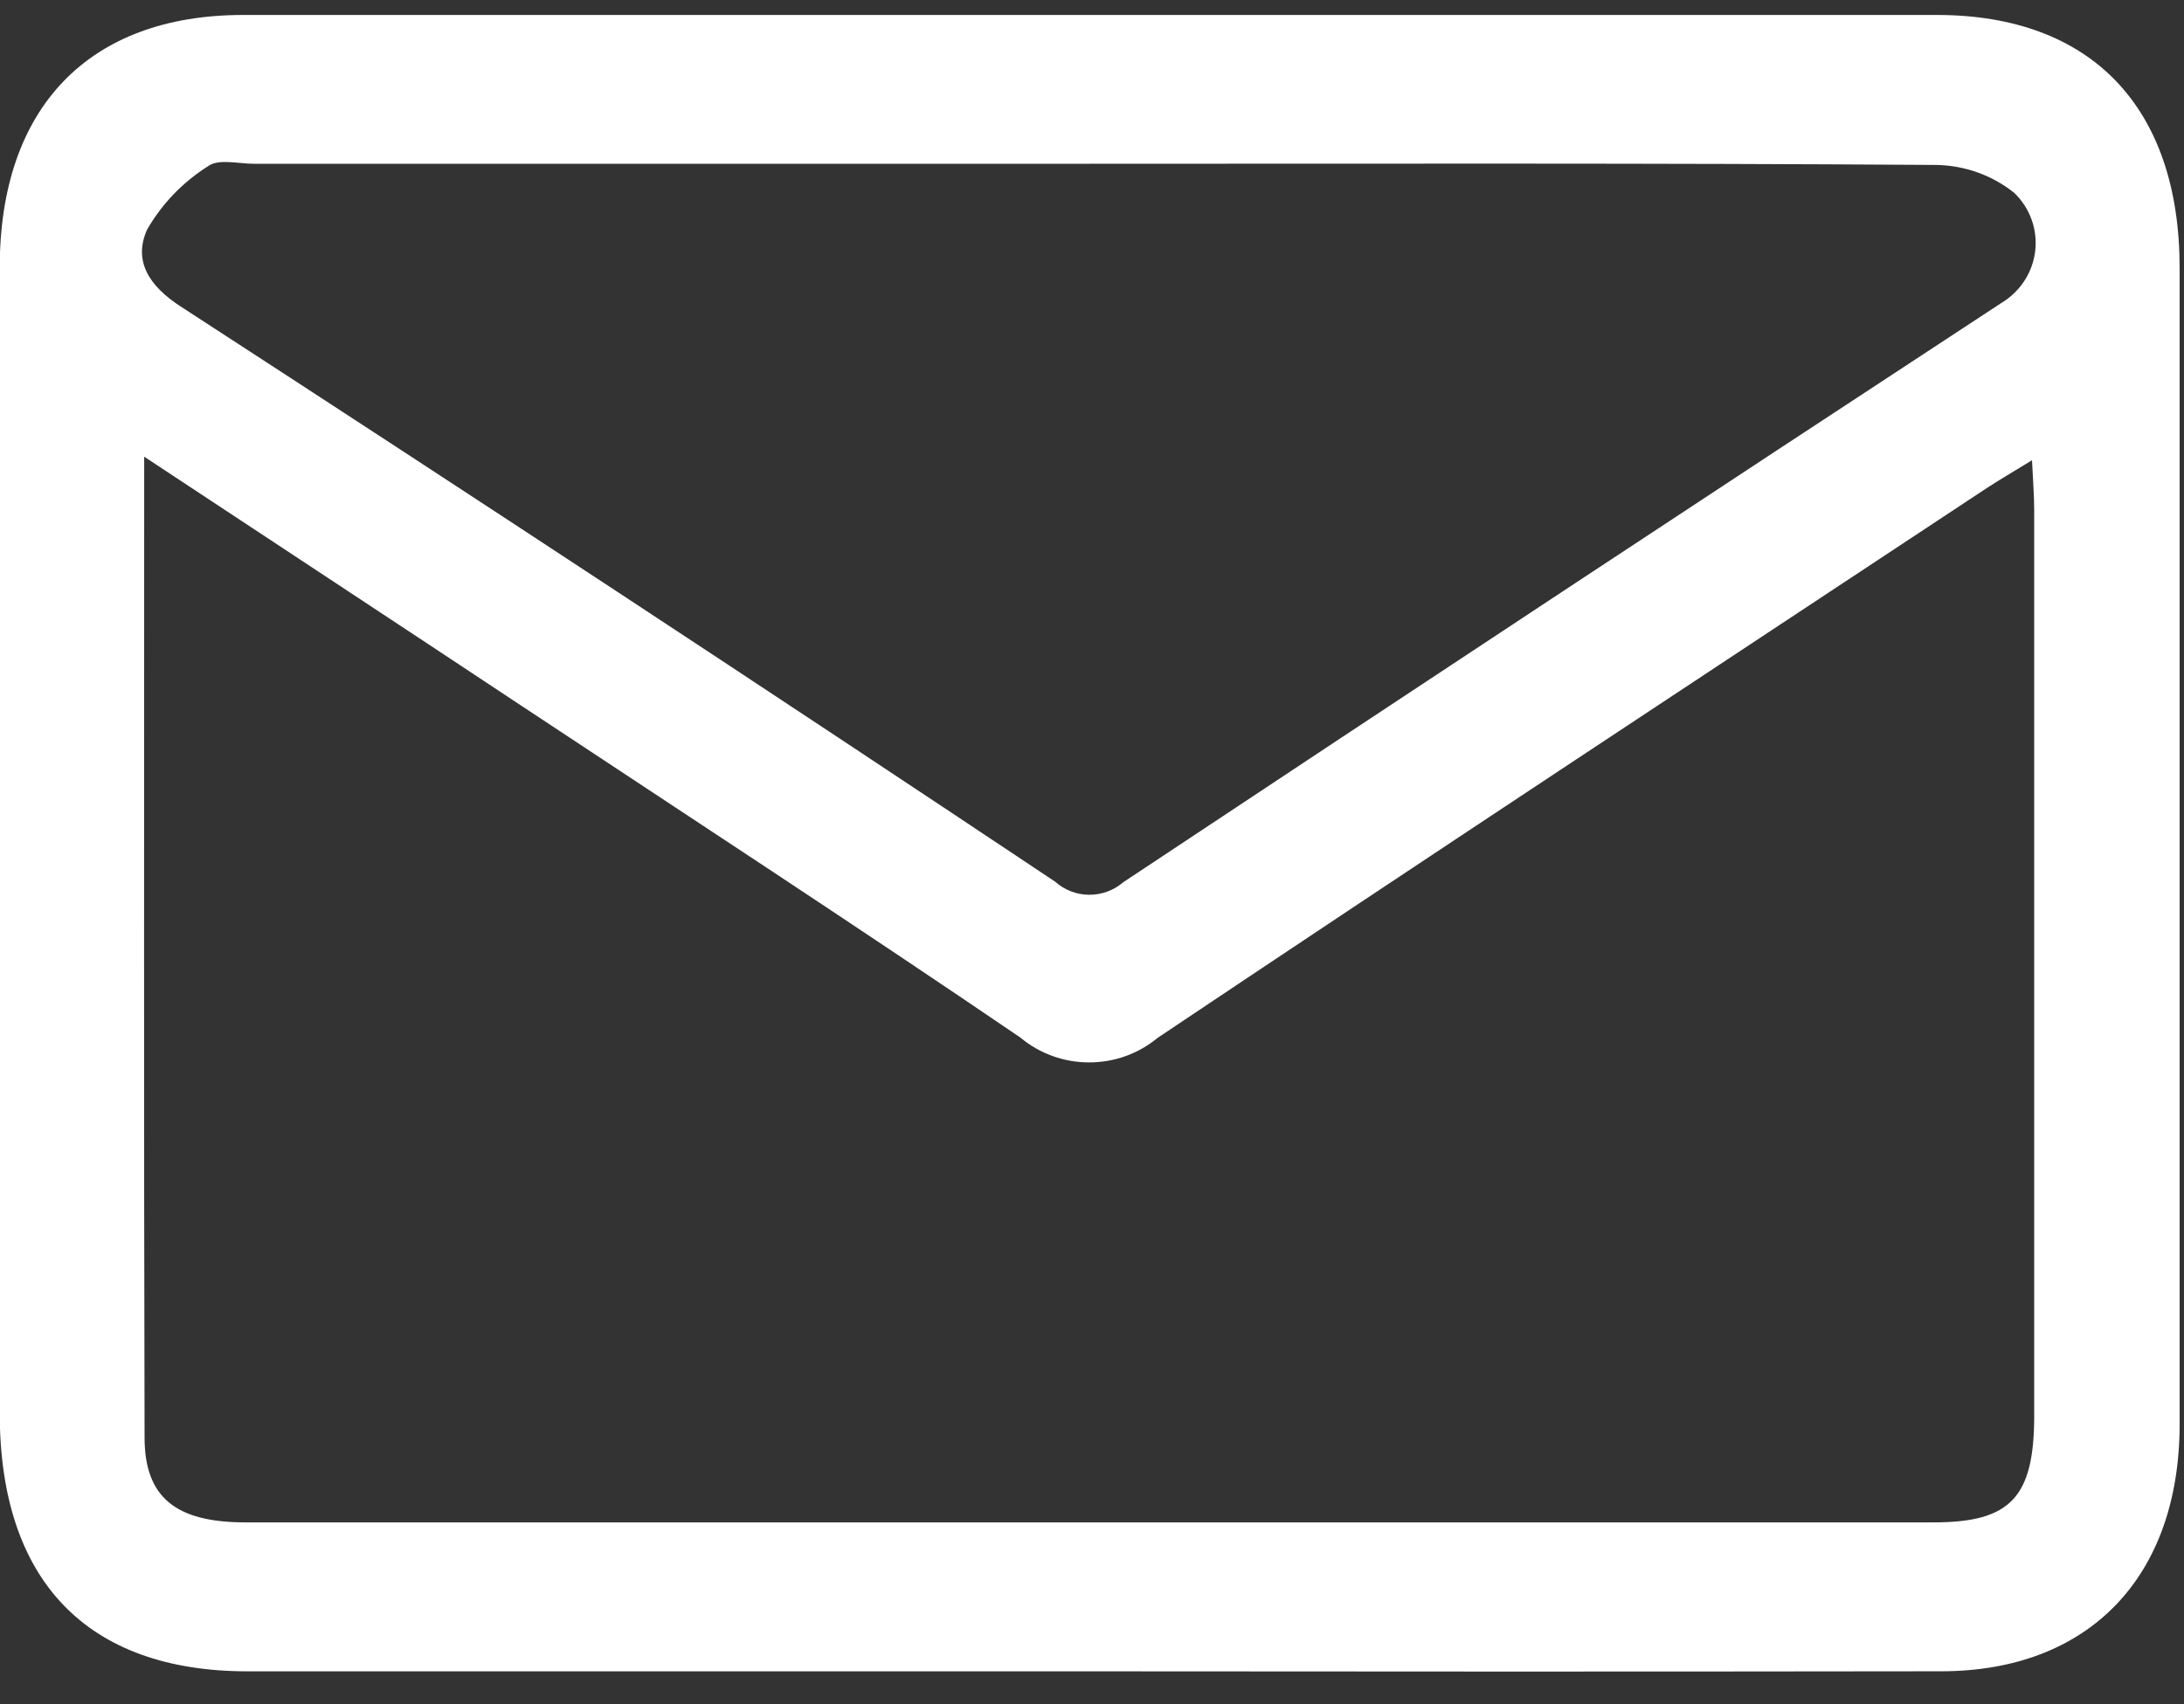 <svg width="41" height="32" viewBox="0 0 41 32" fill="none" xmlns="http://www.w3.org/2000/svg">
<rect x="0" y="0" width="41" height="32" fill="#333333" stroke="none"/>
<path d="M20.35 31.383C15.115 31.383 9.882 31.383 4.65 31.383C1.629 31.383 -0.005 29.677 -0.005 26.532C-0.005 19.362 -0.005 12.192 -0.005 5.022C-0.005 2.022 1.666 0.282 4.561 0.281C15.161 0.281 25.761 0.281 36.361 0.281C39.261 0.281 40.917 2.017 40.918 5.029C40.918 12.267 40.918 19.504 40.918 26.741C40.918 29.608 39.218 31.377 36.451 31.382C31.081 31.389 25.714 31.389 20.35 31.383ZM2.707 8.576C2.707 14.862 2.699 20.926 2.714 26.991C2.714 28.12 3.304 28.585 4.602 28.586C15.169 28.586 25.736 28.586 36.302 28.586C37.747 28.586 38.187 28.113 38.188 26.584C38.188 20.921 38.188 15.258 38.188 9.595C38.188 9.313 38.165 9.031 38.147 8.642C37.791 8.86 37.547 9.002 37.306 9.159C32.106 12.597 26.906 16.022 21.729 19.49C21.37 19.788 20.913 19.951 20.441 19.949C19.969 19.948 19.514 19.783 19.156 19.483C16.056 17.372 12.913 15.321 9.785 13.25C7.485 11.725 5.175 10.206 2.708 8.576H2.707ZM20.454 3.075H4.763C4.473 3.075 4.104 2.977 3.908 3.119C3.431 3.42 3.038 3.829 2.761 4.312C2.503 4.889 2.783 5.361 3.393 5.756C8.885 9.321 14.357 12.921 19.809 16.556C19.982 16.712 20.208 16.799 20.443 16.801C20.678 16.803 20.906 16.721 21.082 16.569C26.566 12.927 32.06 9.302 37.565 5.693C37.741 5.588 37.89 5.446 38.001 5.277C38.112 5.108 38.182 4.917 38.206 4.718C38.23 4.519 38.208 4.317 38.14 4.127C38.073 3.938 37.962 3.766 37.816 3.624C37.4 3.289 36.879 3.104 36.339 3.097C31.045 3.061 25.749 3.075 20.454 3.075Z" fill="white"/>
</svg>
